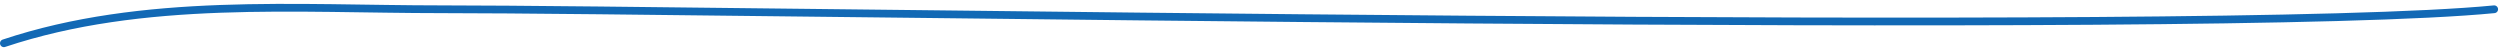 <?xml version="1.0" encoding="UTF-8"?> <svg xmlns="http://www.w3.org/2000/svg" width="645" height="13" viewBox="0 0 645 13" fill="none"> <g clip-path="url(#clip0_319_2)"> <path d="M1 11.162C36.936 -0.817 76.574 2.39 113.867 2.39C186.773 2.39 571 9.5 643.5 2.39" stroke="#1269B5" stroke-width="2" stroke-linecap="round"></path> </g> <defs> <clipPath id="clip0_319_2"> <rect width="645" height="13" fill="white"></rect> </clipPath> </defs> </svg> 